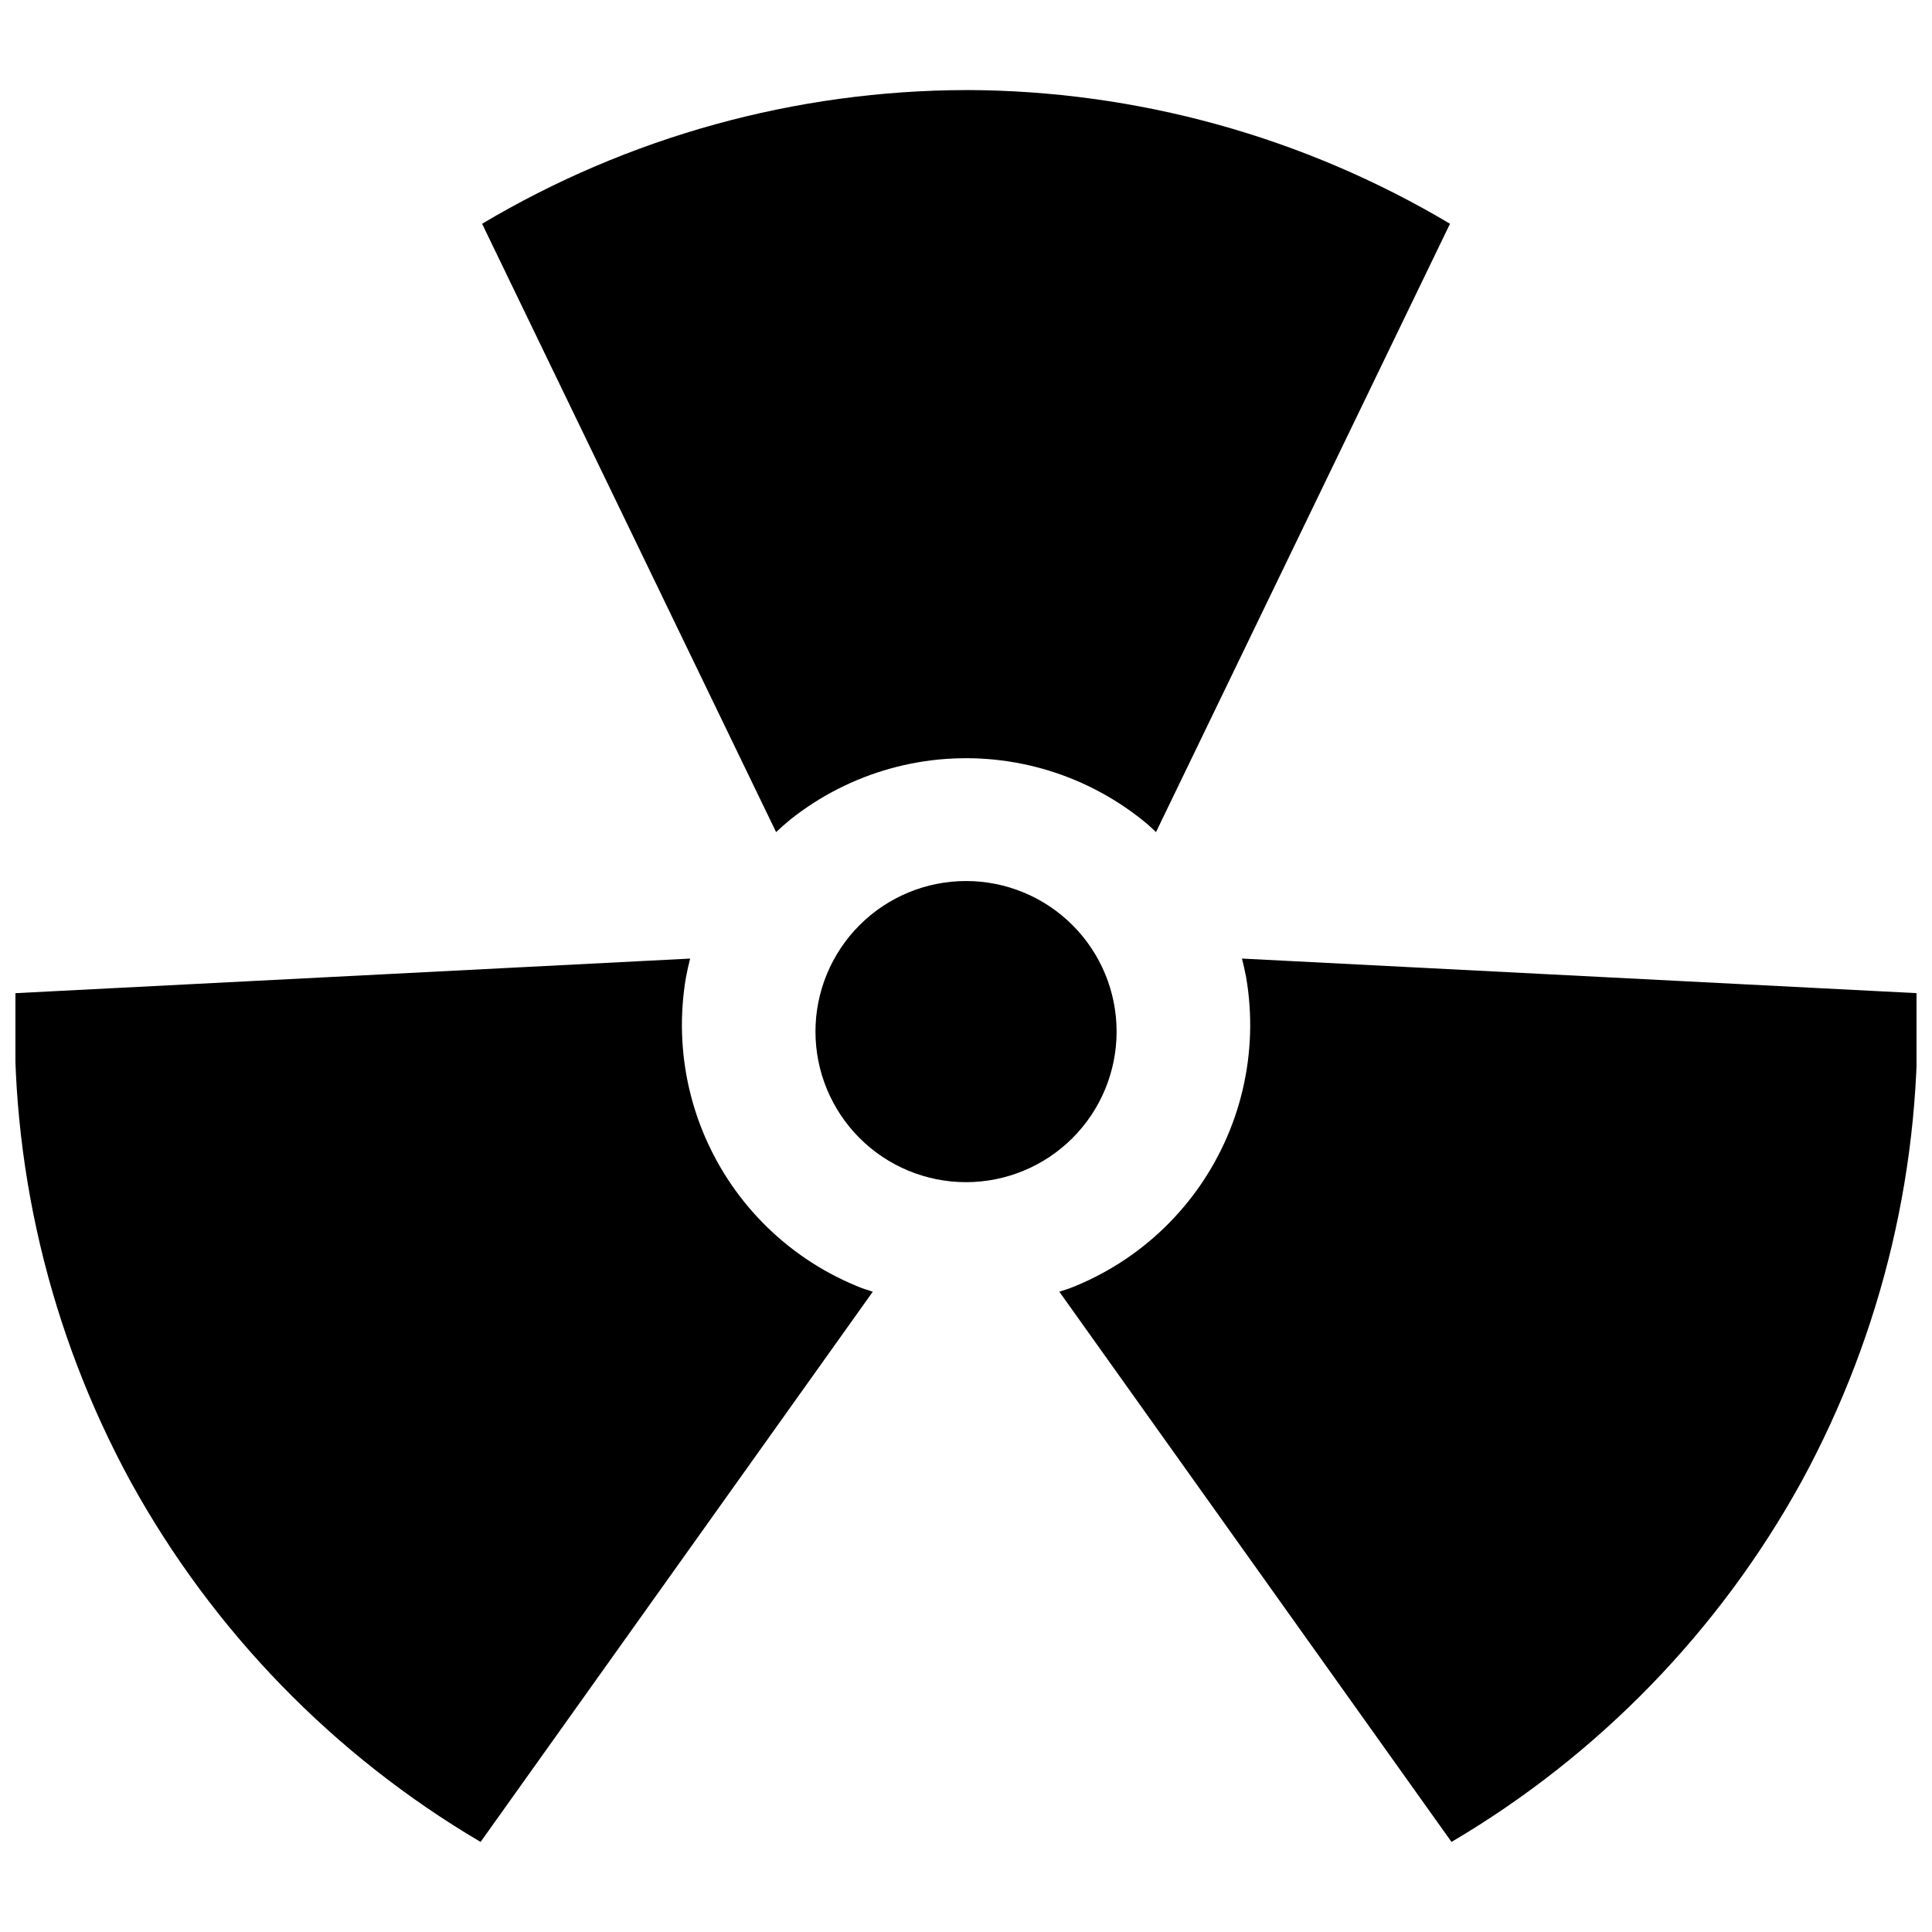 <?xml version="1.0" encoding="UTF-8"?>
<!-- Uploaded to: ICON Repo, www.svgrepo.com, Generator: ICON Repo Mixer Tools -->
<svg width="800px" height="800px" version="1.1" viewBox="144 144 512 512" xmlns="http://www.w3.org/2000/svg">
 <defs>
  <clipPath id="a">
   <path d="m148.09 167h503.81v466h-503.81z"/>
  </clipPath>
 </defs>
 <g clip-path="url(#a)">
  <path d="m400.01 167.87c-45.152 0.102-89.449 12.336-128.25 35.43l77.91 161.21c1.238-1.164 2.519-2.289 3.832-3.367 1.957-1.551 3.984-3.004 6.086-4.352 2.098-1.348 4.262-2.59 6.484-3.719 2.227-1.133 4.504-2.152 6.828-3.055 2.324-0.906 4.695-1.691 7.098-2.359 2.402-0.668 4.84-1.215 7.297-1.637 2.457-0.426 4.934-0.727 7.422-0.902 1.762-0.125 3.527-0.188 5.293-0.188 2.496 0 4.988 0.125 7.473 0.375 2.481 0.25 4.949 0.621 7.391 1.117 2.445 0.496 4.863 1.113 7.246 1.848 2.383 0.738 4.731 1.594 7.027 2.566s4.543 2.059 6.734 3.254c2.188 1.195 4.316 2.5 6.375 3.906 2.059 1.41 4.047 2.922 5.953 4.527 0.727 0.648 1.438 1.316 2.141 1.992l77.914-161.22c-38.805-23.094-83.098-35.332-128.25-35.434zm0 209.61c-10.582 0-20.73 4.203-28.215 11.688-7.481 7.484-11.688 17.633-11.688 28.215 0 10.582 4.207 20.73 11.688 28.215 7.484 7.481 17.633 11.688 28.215 11.688 10.582 0 20.734-4.203 28.215-11.688 7.484-7.484 11.688-17.633 11.688-28.215 0-10.582-4.203-20.734-11.688-28.215-7.481-7.484-17.633-11.688-28.215-11.688zm-73.121 20.551-178.82 9.168c-1.598 45.125 8.961 89.852 30.578 129.5 21.793 39.547 53.812 72.508 92.715 95.434l103.93-145.81c-0.93-0.289-1.855-0.594-2.773-0.918-2.328-0.902-4.606-1.918-6.832-3.047-2.223-1.129-4.391-2.367-6.492-3.711-2.102-1.348-4.133-2.797-6.09-4.344-1.957-1.547-3.832-3.191-5.625-4.926-1.793-1.738-3.496-3.562-5.106-5.465-1.609-1.906-3.121-3.891-4.535-5.949-1.41-2.055-2.719-4.184-3.918-6.371-0.848-1.547-1.641-3.125-2.379-4.731-1.039-2.266-1.969-4.582-2.777-6.941-0.809-2.359-1.5-4.758-2.07-7.188-0.57-2.43-1.02-4.883-1.344-7.356-0.324-2.477-0.527-4.961-0.602-7.457-0.078-2.492-0.027-4.988 0.145-7.477s0.469-4.965 0.891-7.426c0.312-1.672 0.684-3.332 1.109-4.981zm146.24 0h0.004c0.426 1.648 0.797 3.309 1.113 4.981 0.418 2.461 0.715 4.938 0.887 7.426 0.176 2.488 0.223 4.984 0.148 7.477-0.078 2.496-0.277 4.981-0.605 7.457-0.324 2.473-0.773 4.926-1.34 7.356-0.57 2.43-1.262 4.828-2.074 7.188-0.809 2.359-1.734 4.676-2.777 6.941-0.734 1.605-1.531 3.184-2.379 4.731-1.199 2.188-2.508 4.316-3.918 6.371-1.41 2.059-2.926 4.043-4.535 5.949-1.609 1.902-3.312 3.727-5.102 5.465-1.793 1.734-3.672 3.379-5.629 4.926-1.953 1.547-3.988 2.996-6.09 4.344-2.098 1.344-4.266 2.582-6.492 3.711-2.223 1.129-4.504 2.144-6.828 3.047-0.918 0.324-1.844 0.629-2.777 0.918l103.93 145.81c38.902-22.926 70.926-55.887 92.719-95.434 21.613-39.645 32.176-84.371 30.574-129.5l-178.82-9.168z"/>
 </g>
</svg>